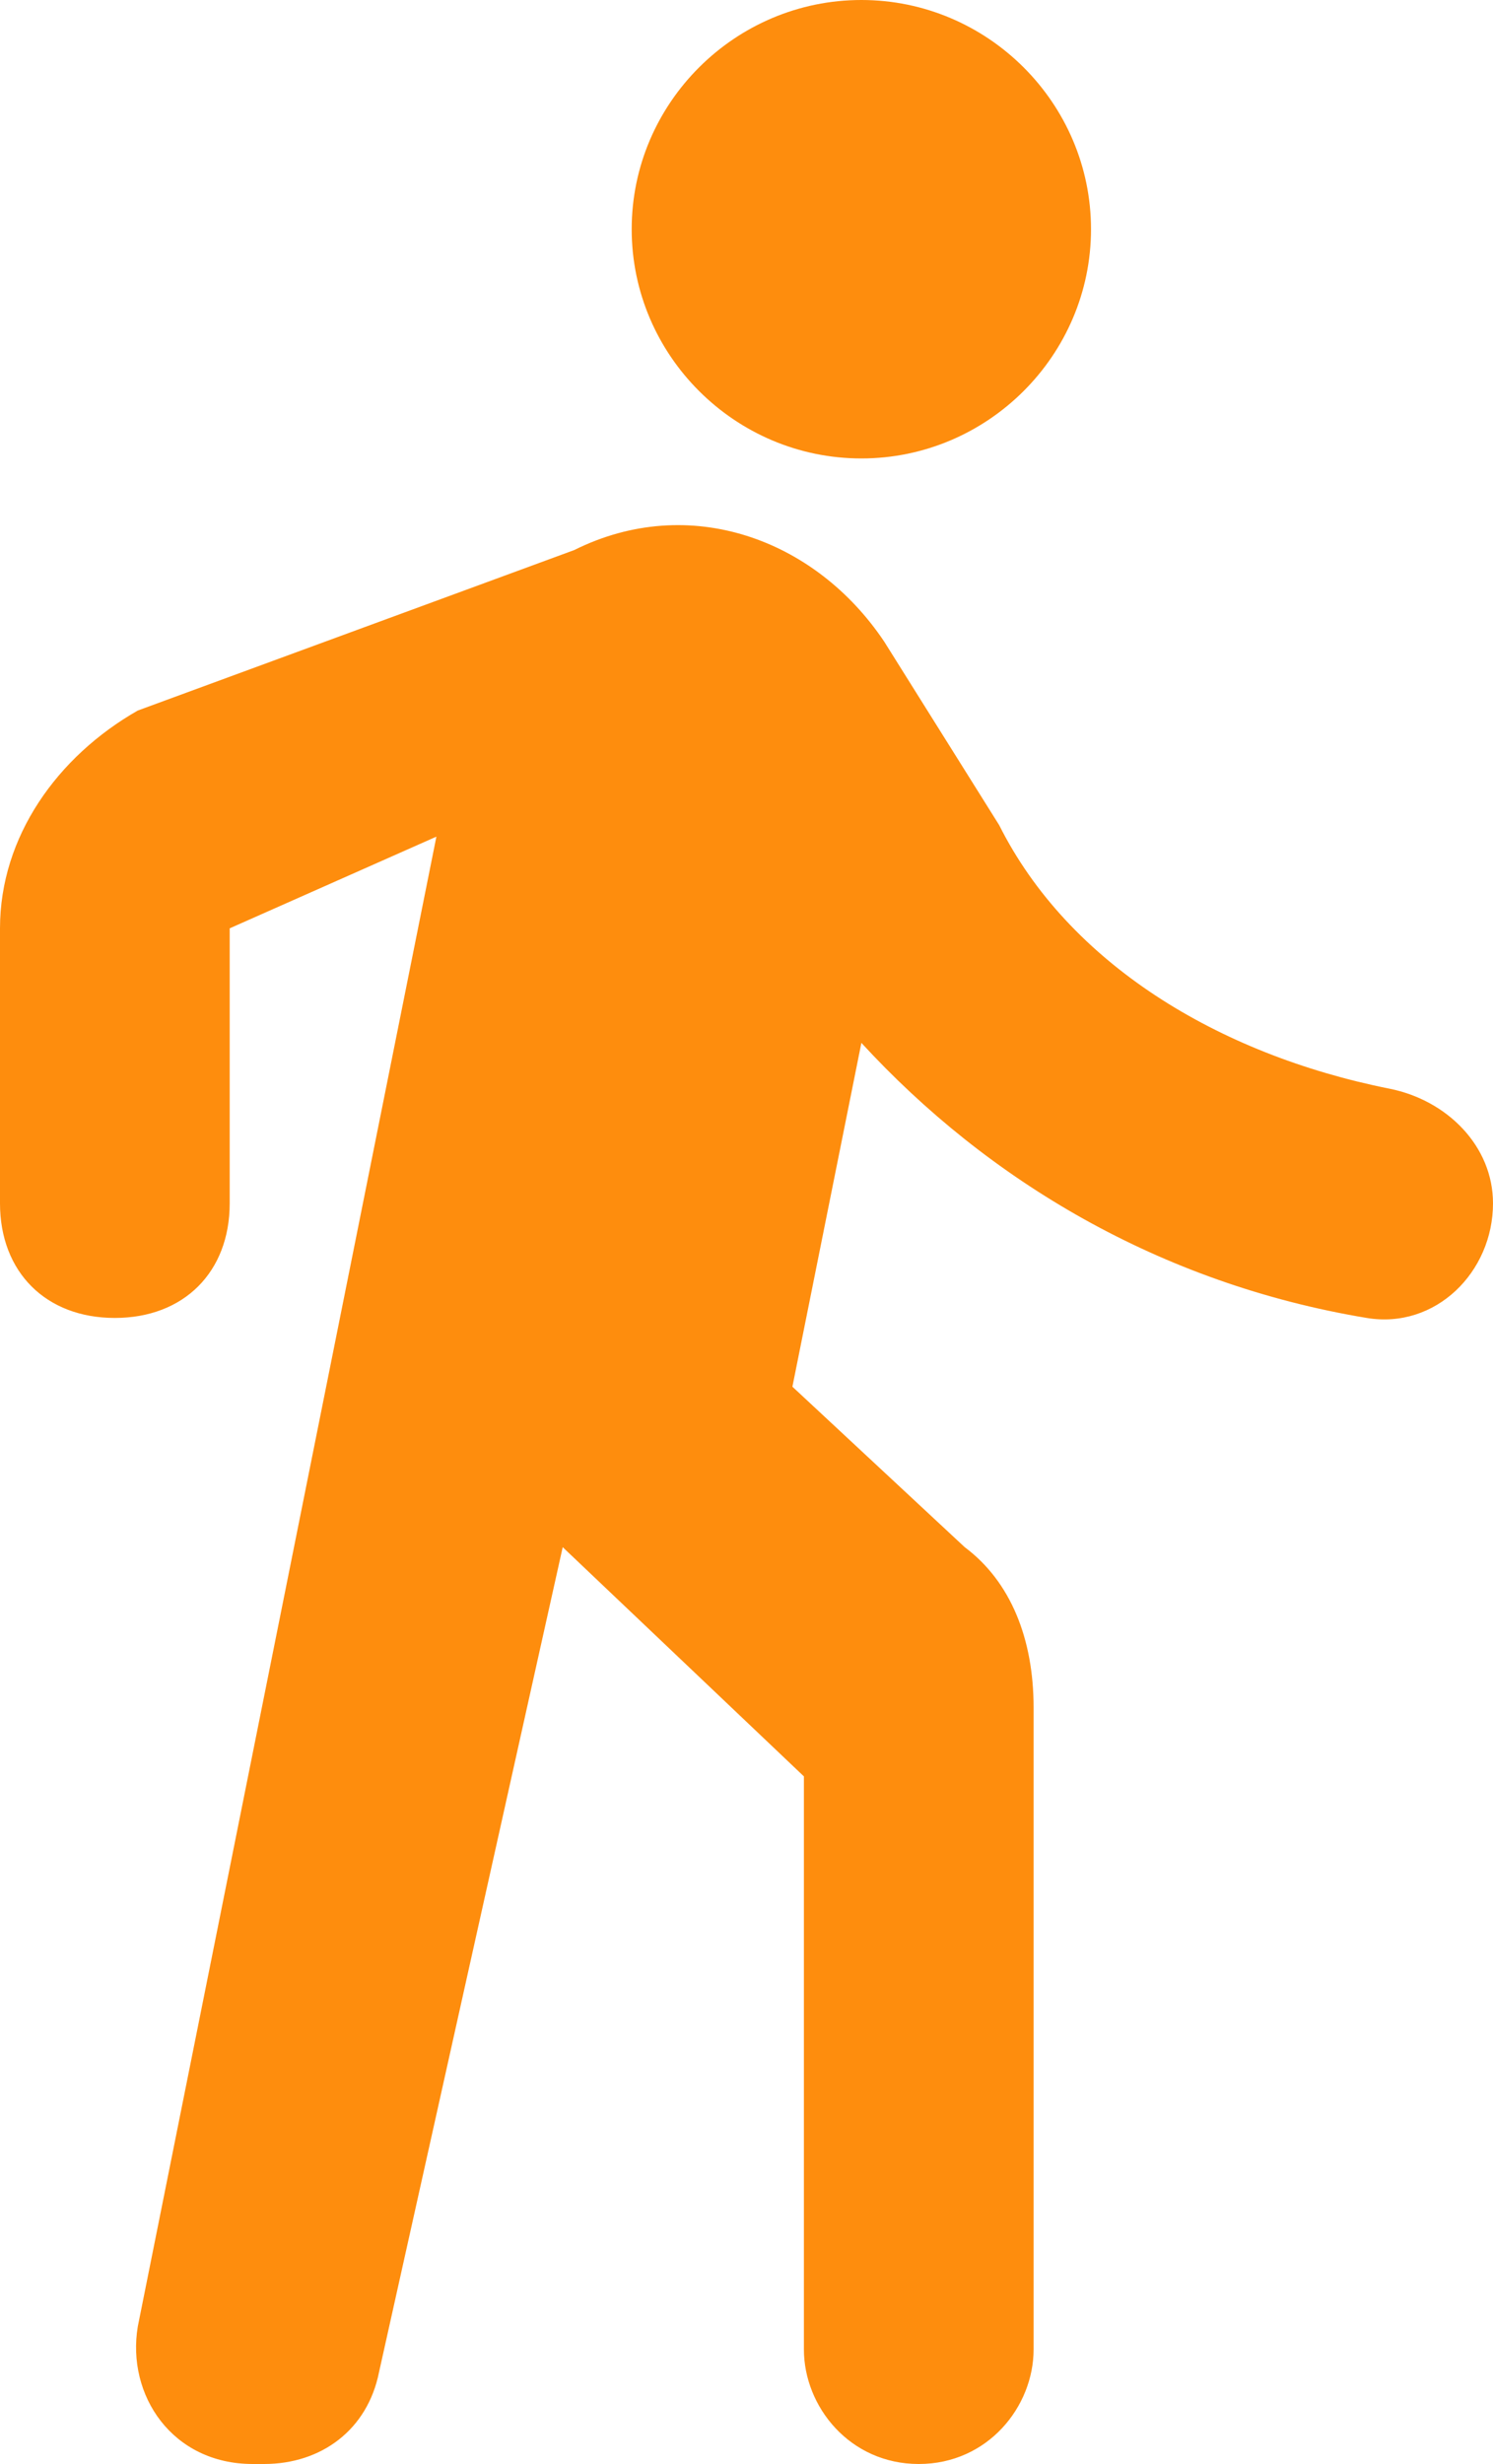 <?xml version="1.0" encoding="UTF-8"?> <svg xmlns="http://www.w3.org/2000/svg" width="20" height="33" viewBox="0 0 20 33" fill="none"><path d="M11.539 6.14C13.231 6.14 14.615 4.758 14.615 3.07C14.615 1.381 13.231 0 11.539 0C9.846 0 8.462 1.381 8.462 3.07C8.462 4.758 9.846 6.14 11.539 6.14ZM5.846 11.205L1.846 31.158C1.692 32.079 2.308 33 3.385 33H3.538C4.308 33 4.923 32.539 5.077 31.772L7.538 20.721L10.769 23.791V31.465C10.769 32.233 11.385 33 12.308 33C13.231 33 13.846 32.233 13.846 31.465V22.87C13.846 21.949 13.539 21.181 12.923 20.721L10.615 18.572L11.539 13.967C13.231 15.809 15.539 17.191 18.308 17.651C19.231 17.805 20 17.037 20 16.116C20 15.349 19.385 14.735 18.615 14.581C16.308 14.121 14.308 12.893 13.385 11.051L11.846 8.595C10.923 7.214 9.231 6.6 7.692 7.367L1.846 9.516C0.769 10.13 0 11.205 0 12.433V16.116C0 17.037 0.615 17.651 1.538 17.651C2.462 17.651 3.077 17.037 3.077 16.116V12.433L5.846 11.205Z" fill="#FE8D0D"></path></svg> 